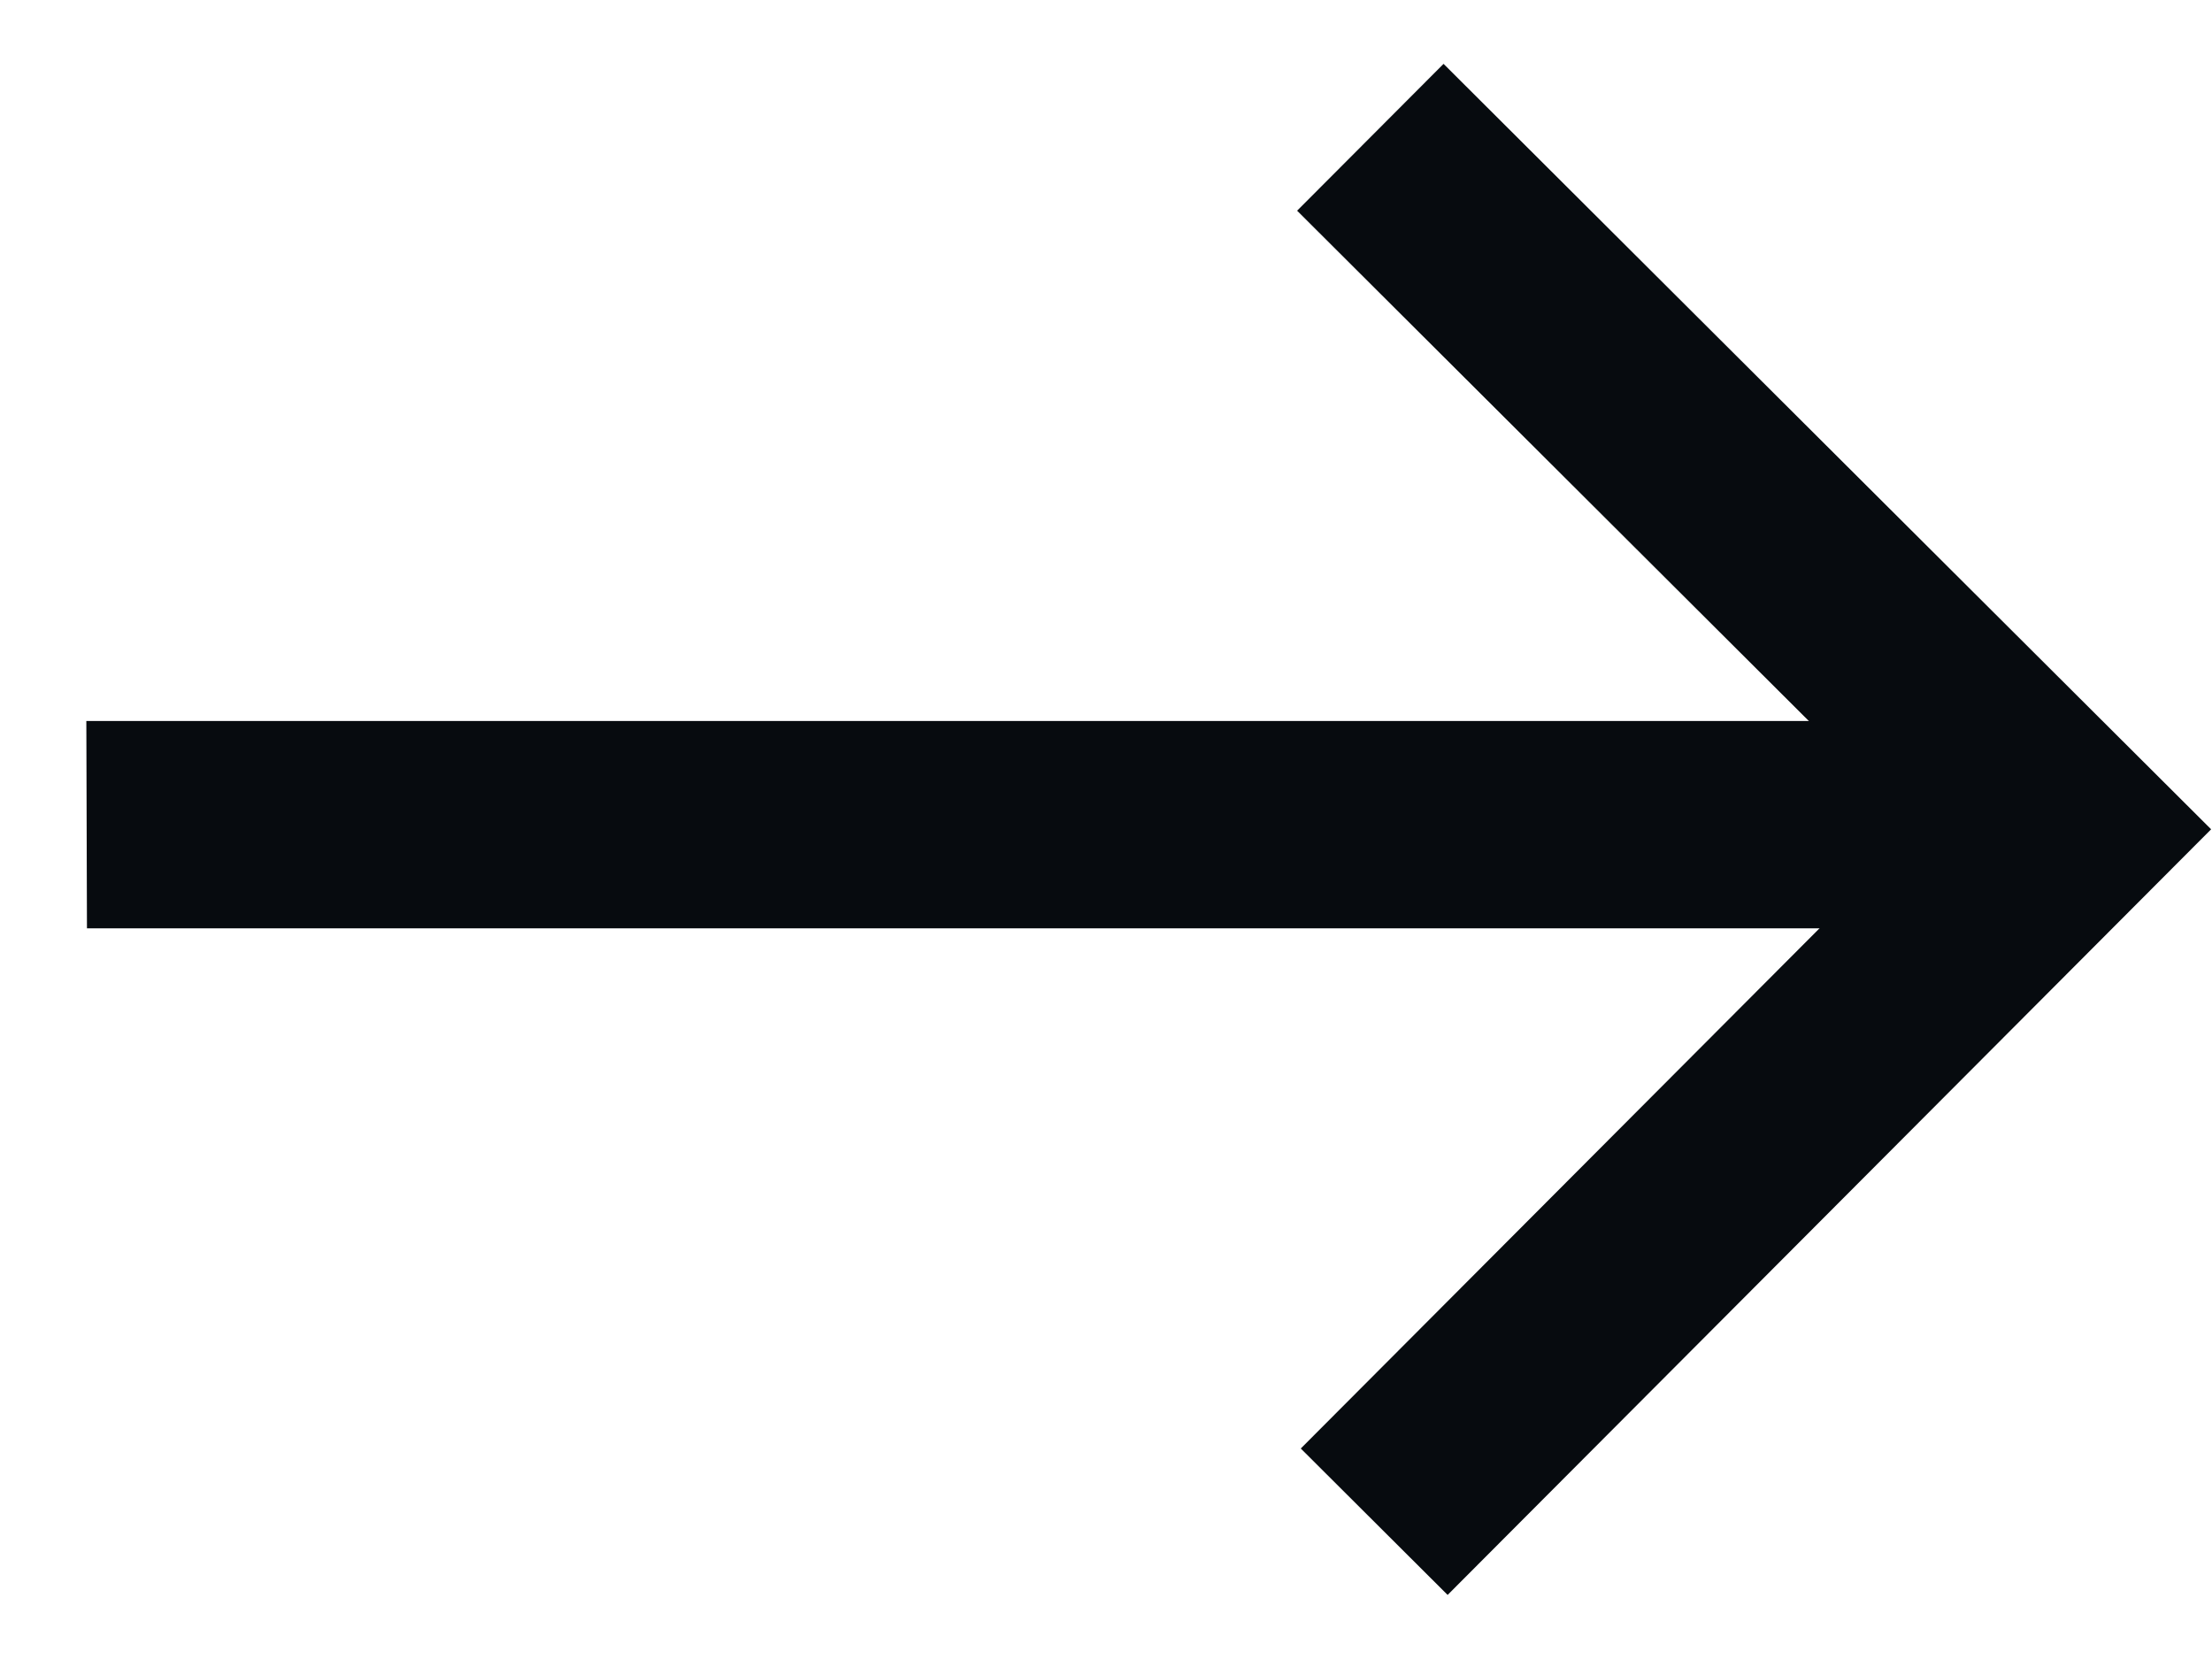 <svg width="16" height="12" viewBox="0 0 16 12" fill="none" xmlns="http://www.w3.org/2000/svg">
<line y1="-0.75" x2="14.306" y2="-0.75" transform="matrix(1 4.21468e-08 0.003 1 0.629 6.715)" stroke="#070B0F" stroke-width="1.5"/>
<path d="M9.912 0.993L14.933 6L9.94 11.007" stroke="#070B0F" stroke-width="1.5"/>
</svg>
